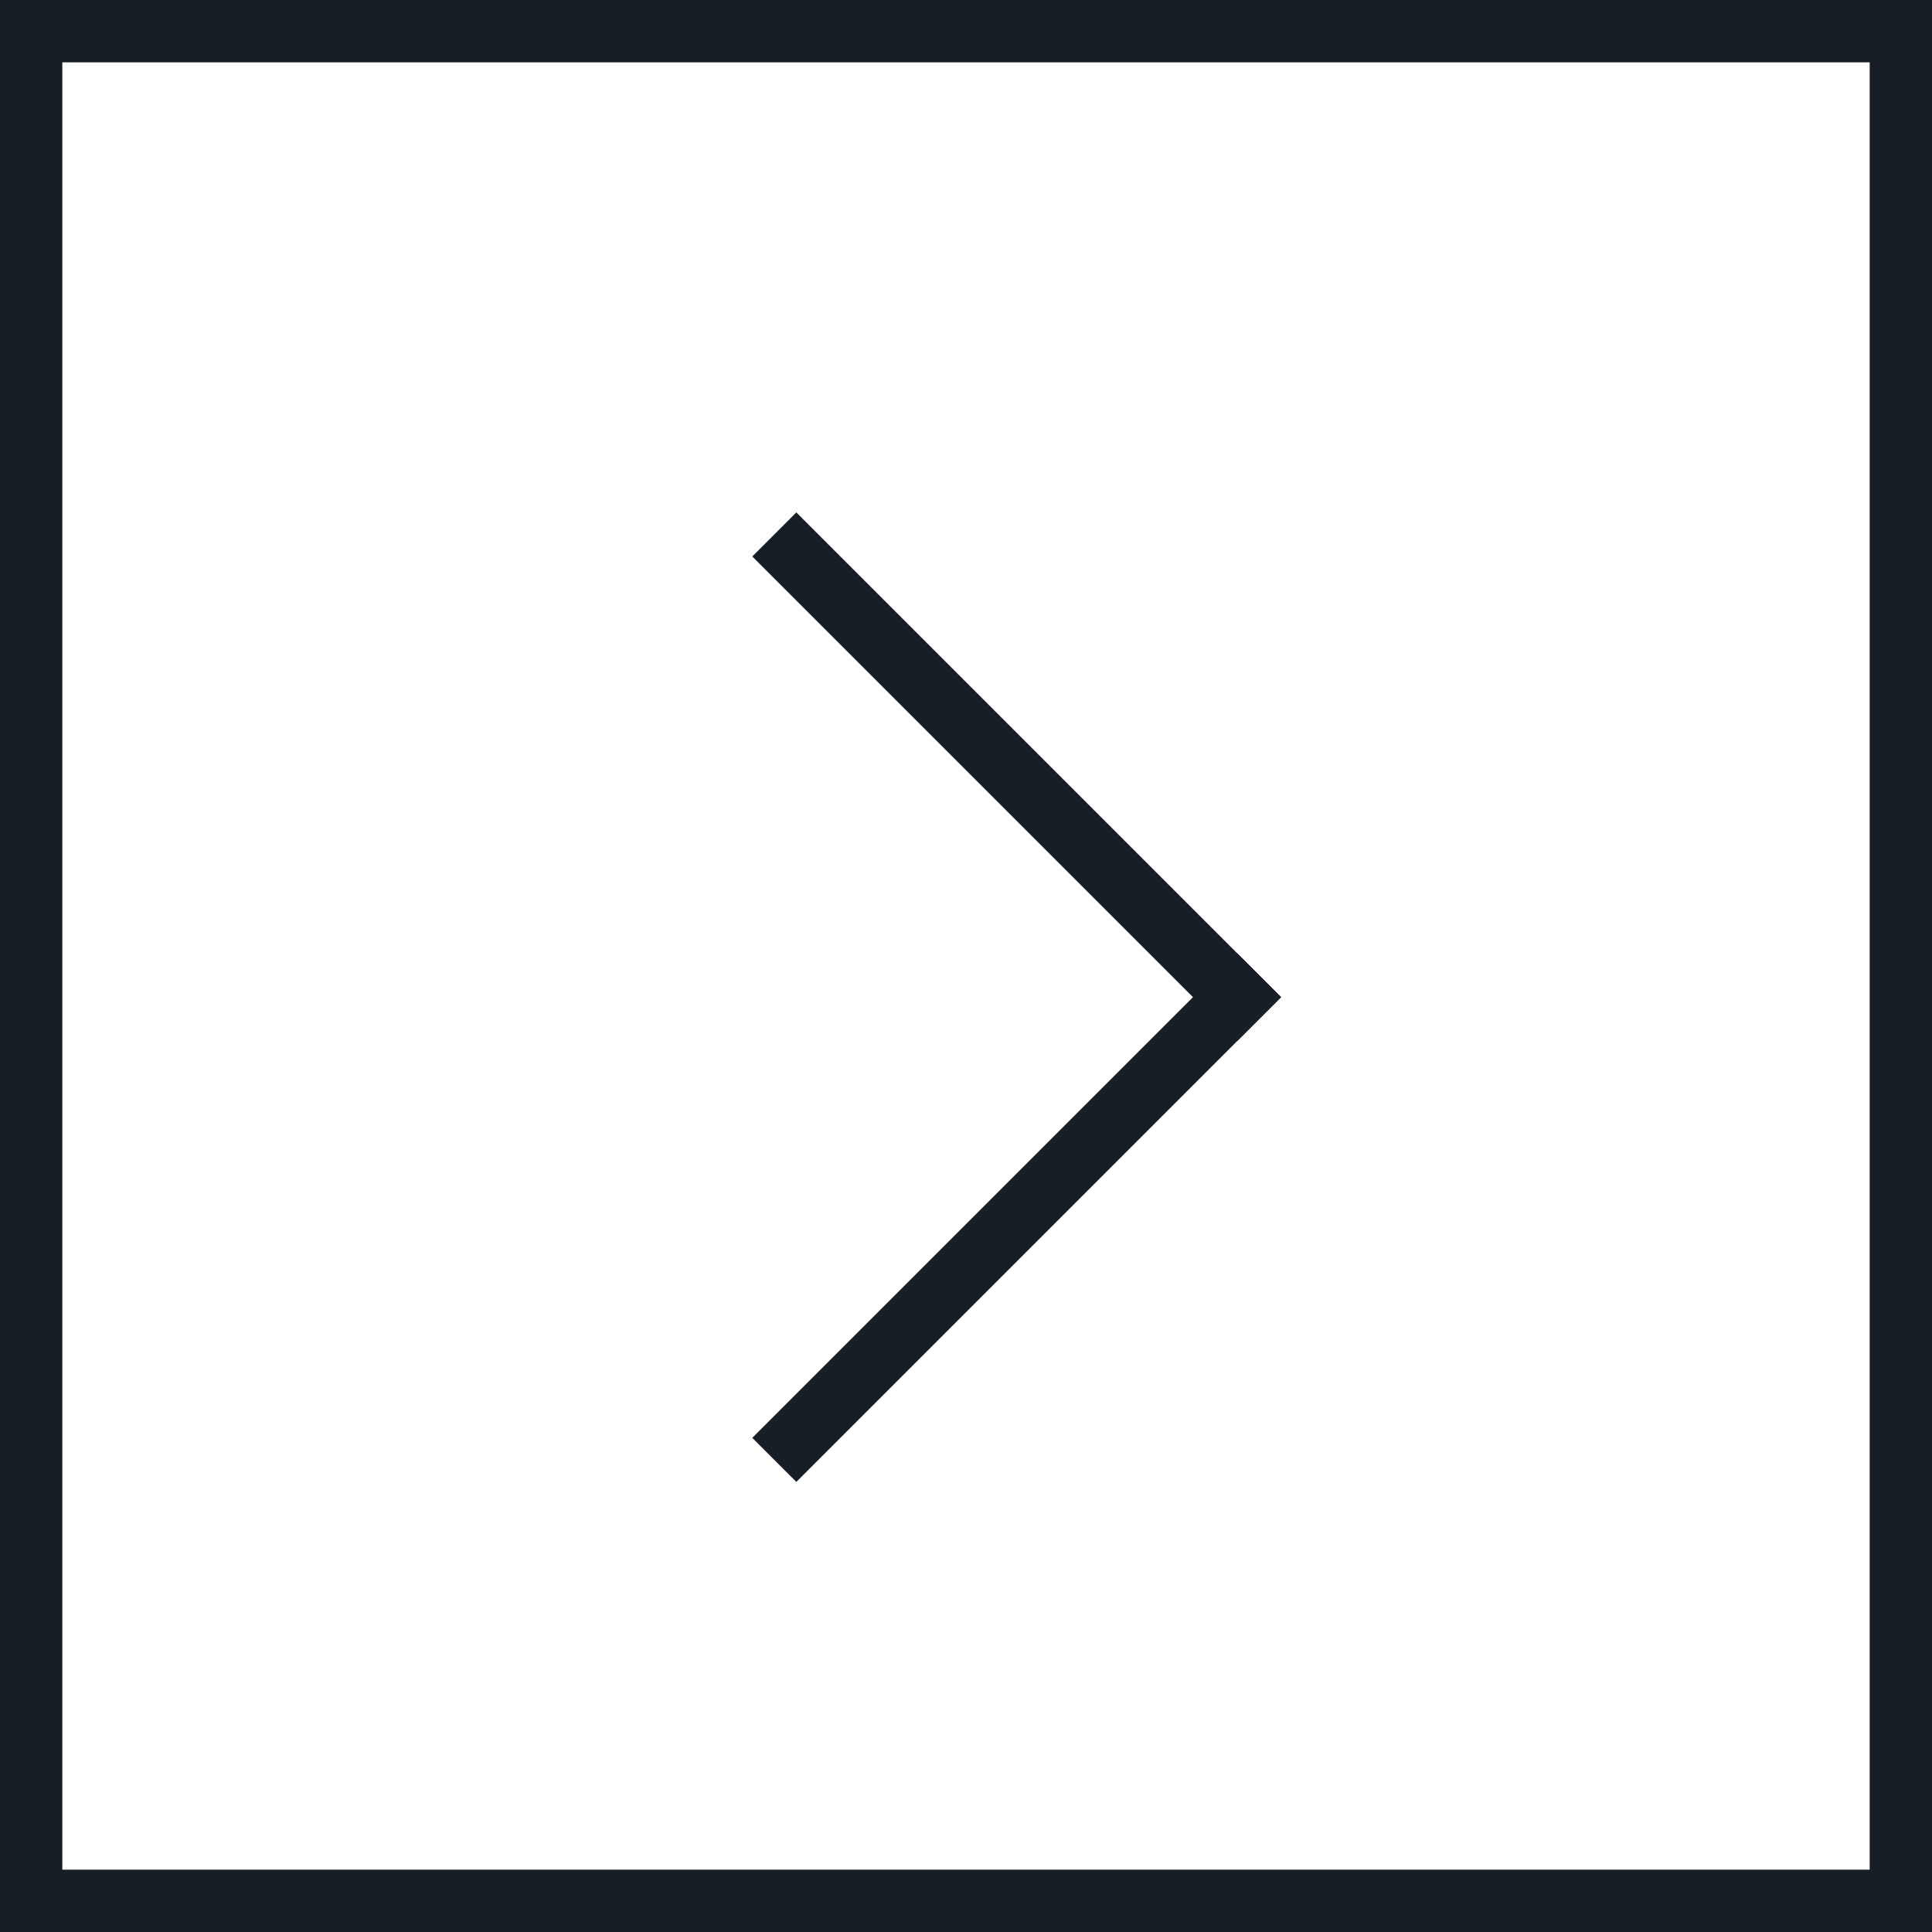 <svg width="31" height="31" viewBox="0 0 31 31" fill="none" xmlns="http://www.w3.org/2000/svg">
  <rect x="0.5" y="0.5" width="30" height="30" stroke="#181E25"/>
  <rect x="20.556" y="16" width="1" height="11" transform="rotate(135 20.556 16)" fill="#181E25"/>
  <rect x="12.778" y="23.778" width="1" height="11" transform="rotate(-135 12.778 23.778)" fill="#181E25"/>
</svg>

